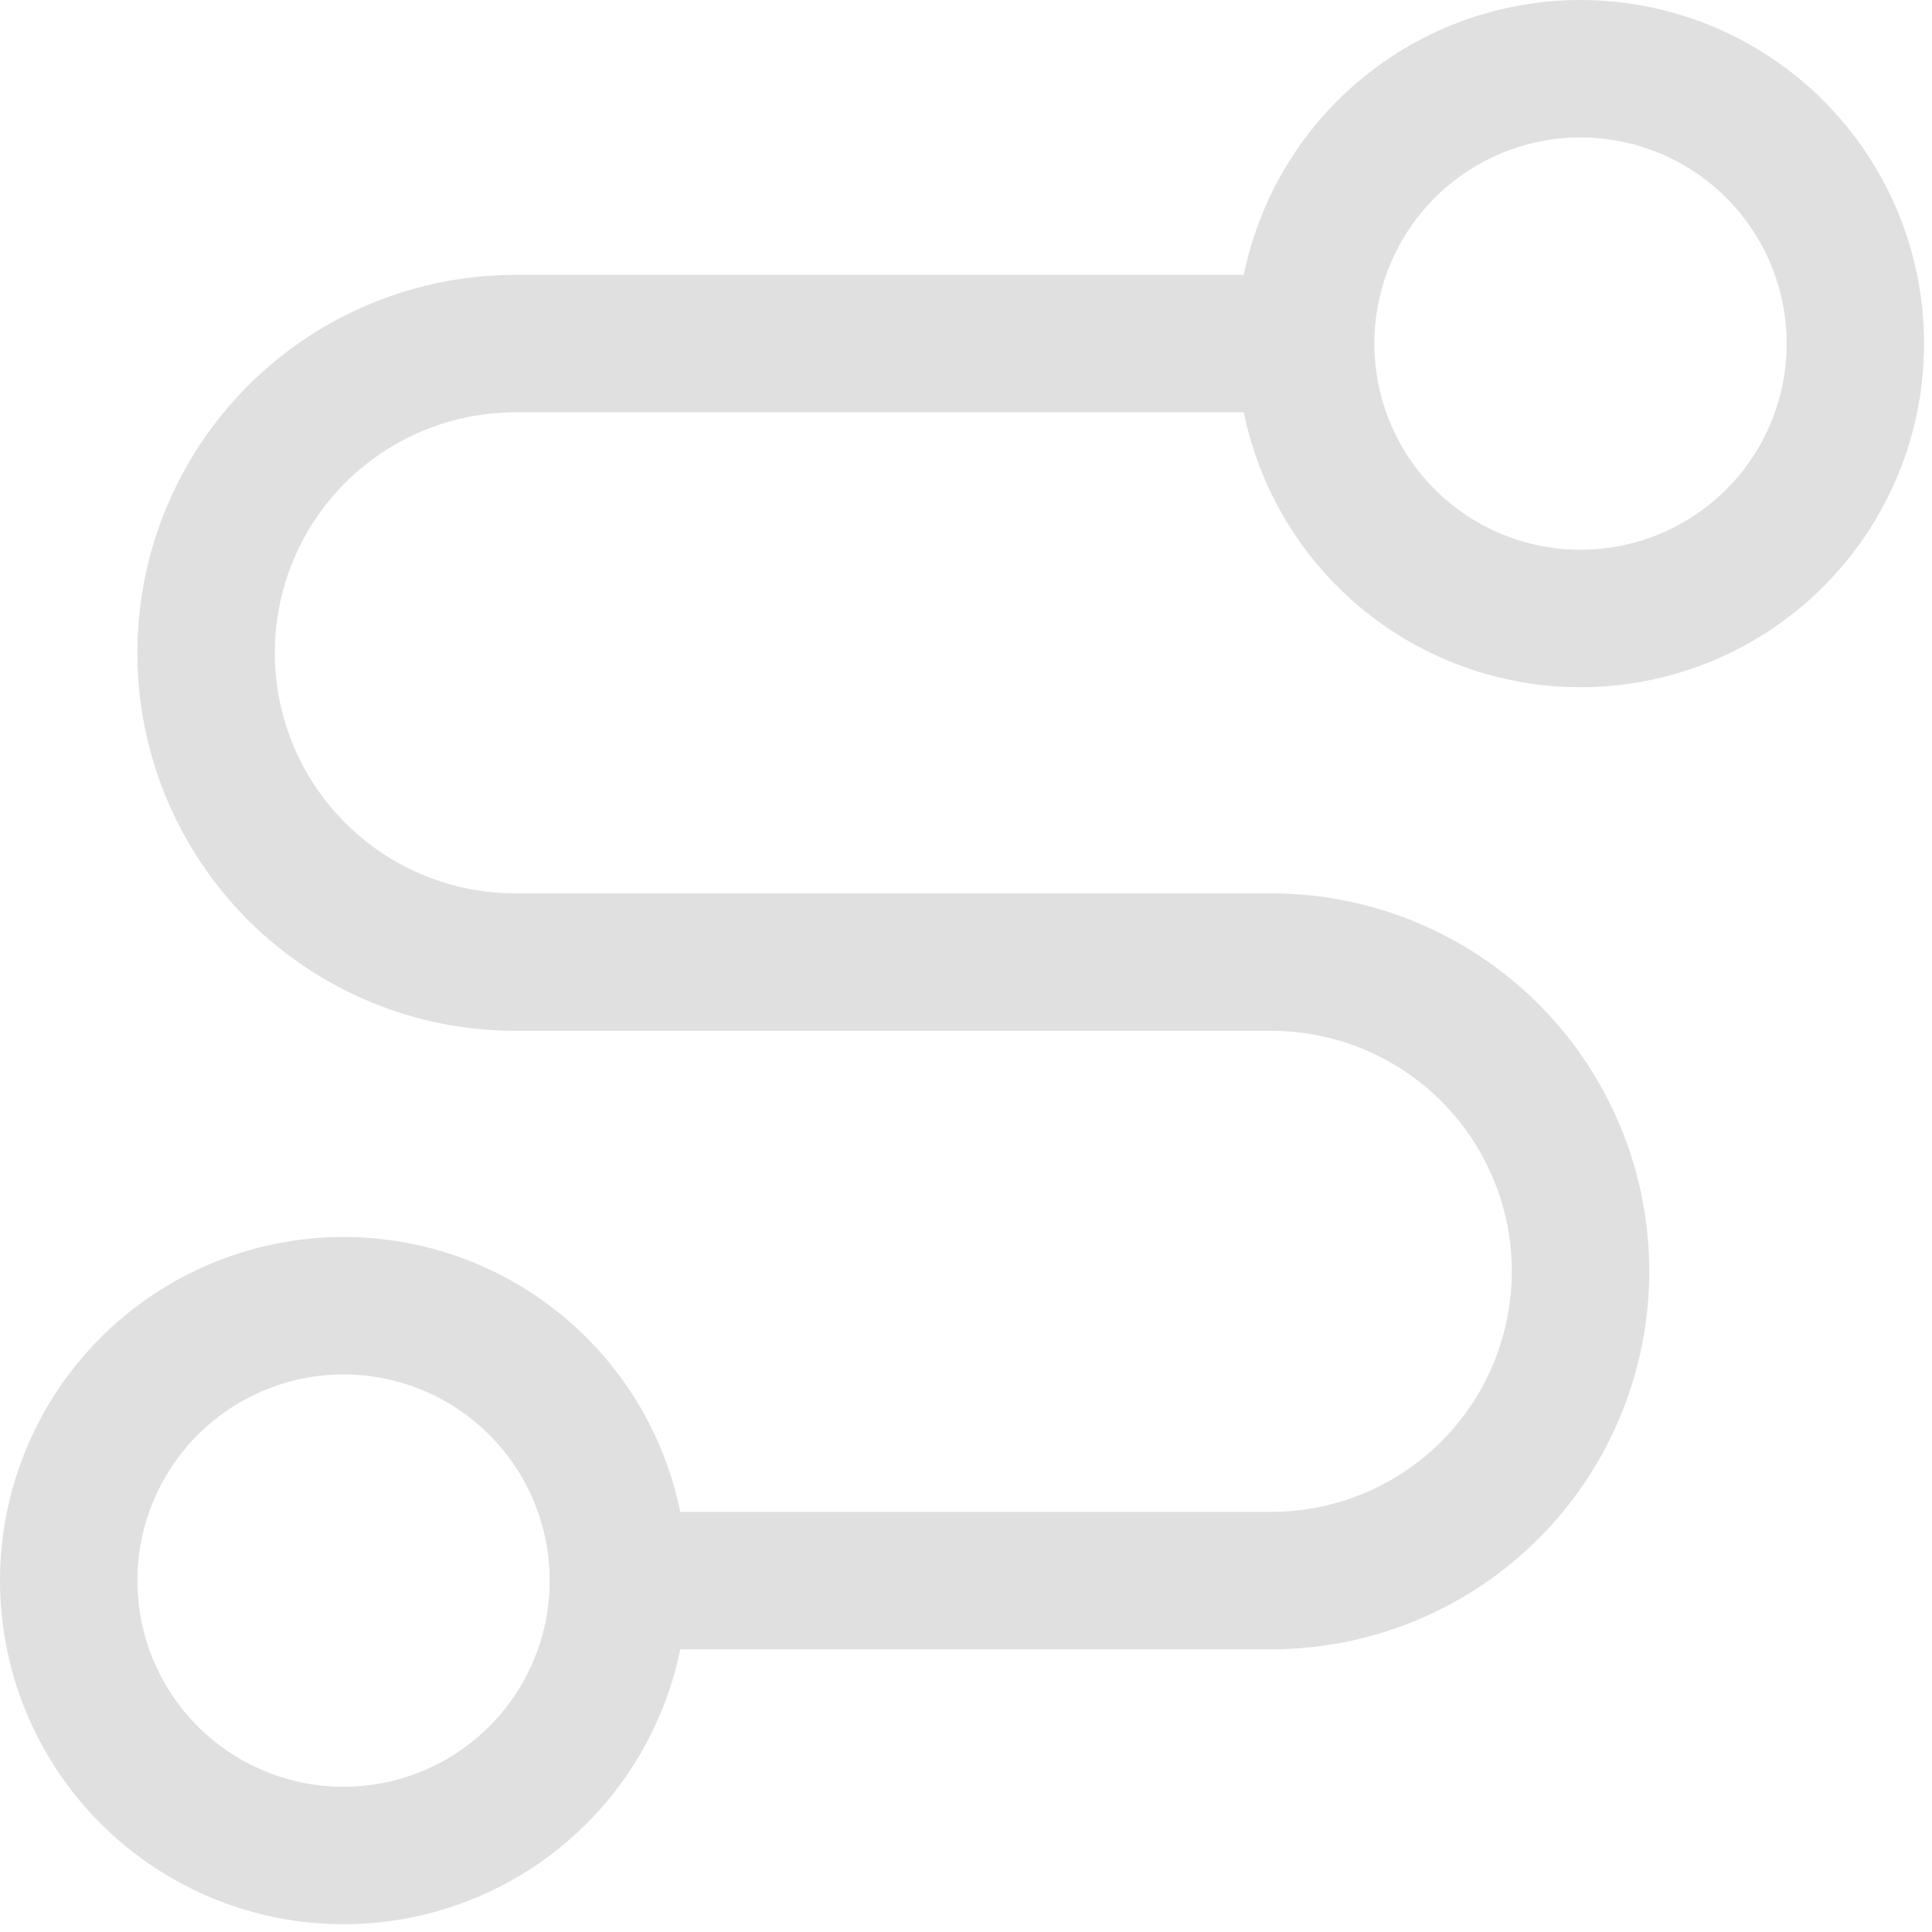 <?xml version="1.0" encoding="utf-8"?>
<svg xmlns="http://www.w3.org/2000/svg" fill="none" height="100%" overflow="visible" preserveAspectRatio="none" style="display: block;" viewBox="0 0 217 217" width="100%">
<path d="M57.883 46.313H139.702C141.614 55.684 146.939 64.01 154.642 69.679C162.345 75.347 171.879 77.953 181.395 76.992C190.91 76.031 199.73 71.571 206.144 64.476C212.558 57.381 216.109 48.158 216.109 38.594C216.109 29.03 212.558 19.806 206.144 12.712C199.73 5.617 190.91 1.157 181.395 0.196C171.879 -0.766 162.345 1.84 154.642 7.509C146.939 13.177 141.614 21.504 139.702 30.875H57.883C46.623 30.875 35.825 35.348 27.864 43.309C19.902 51.271 15.43 62.069 15.43 73.328C15.43 84.588 19.902 95.386 27.864 103.347C35.825 111.309 46.623 115.781 57.883 115.781H142.789C149.954 115.781 156.826 118.628 161.892 123.694C166.958 128.76 169.805 135.632 169.805 142.797C169.805 149.962 166.958 156.833 161.892 161.9C156.826 166.966 149.954 169.813 142.789 169.813H76.408C74.495 160.442 69.171 152.115 61.467 146.446C53.764 140.778 44.23 138.172 34.715 139.133C25.199 140.094 16.379 144.555 9.965 151.649C3.551 158.744 0 167.967 0 177.531C0 187.095 3.551 196.319 9.965 203.413C16.379 210.508 25.199 214.968 34.715 215.93C44.23 216.891 53.764 214.285 61.467 208.616C69.171 202.948 74.495 194.621 76.408 185.25H142.789C154.048 185.25 164.846 180.777 172.808 172.816C180.769 164.854 185.242 154.056 185.242 142.797C185.242 131.538 180.769 120.74 172.808 112.778C164.846 104.817 154.048 100.344 142.789 100.344H57.883C50.718 100.344 43.846 97.498 38.78 92.431C33.713 87.365 30.867 80.493 30.867 73.328C30.867 66.163 33.713 59.292 38.78 54.225C43.846 49.159 50.718 46.313 57.883 46.313ZM177.523 15.438C182.103 15.438 186.58 16.796 190.388 19.34C194.196 21.885 197.164 25.501 198.917 29.732C200.67 33.964 201.128 38.62 200.235 43.111C199.341 47.603 197.136 51.729 193.897 54.968C190.659 58.206 186.533 60.412 182.041 61.305C177.549 62.199 172.893 61.74 168.662 59.987C164.431 58.235 160.814 55.267 158.27 51.459C155.725 47.651 154.367 43.174 154.367 38.594C154.367 32.452 156.807 26.562 161.149 22.22C165.492 17.877 171.382 15.438 177.523 15.438ZM38.586 200.688C34.006 200.688 29.529 199.329 25.721 196.785C21.913 194.241 18.945 190.624 17.192 186.393C15.44 182.162 14.981 177.506 15.875 173.014C16.768 168.522 18.974 164.396 22.212 161.157C25.45 157.919 29.576 155.714 34.068 154.82C38.56 153.927 43.216 154.385 47.447 156.138C51.679 157.89 55.295 160.858 57.84 164.666C60.384 168.474 61.742 172.951 61.742 177.531C61.742 183.673 59.303 189.563 54.96 193.905C50.617 198.248 44.727 200.688 38.586 200.688Z" fill="#646464" fill-opacity="0.2" id="Vector"/>
</svg>